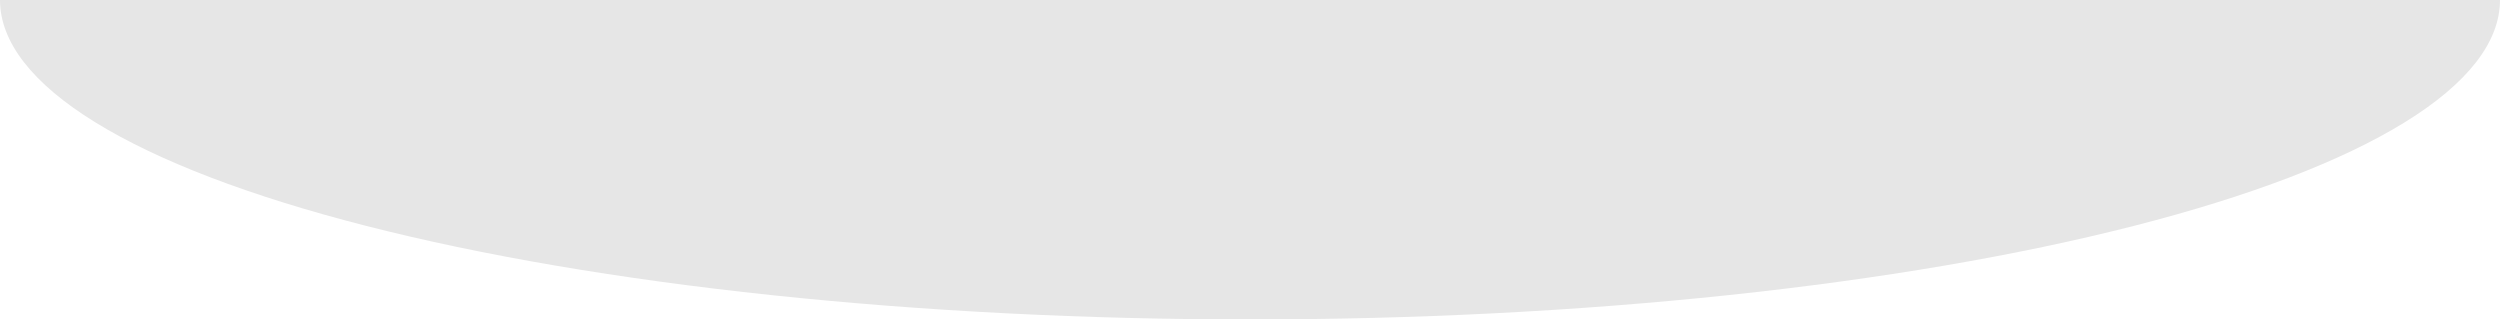 <svg width="1440" height="184" viewBox="0 0 1440 184" fill="none" xmlns="http://www.w3.org/2000/svg">
<path d="M1440 0C1440 24.163 1421.38 48.09 1385.19 70.414C1349.01 92.738 1295.98 113.022 1229.12 130.108C1162.26 147.194 1082.89 160.747 995.532 169.994C908.178 179.241 814.552 184 720 184C625.448 184 531.822 179.241 444.468 169.994C357.113 160.747 277.741 147.194 210.883 130.108C144.025 113.022 90.99 92.738 54.807 70.414C18.623 48.09 -8.26597e-06 24.163 0 -1.60858e-05L720 0H1440Z" fill="#E6E6E6"/>
</svg>
